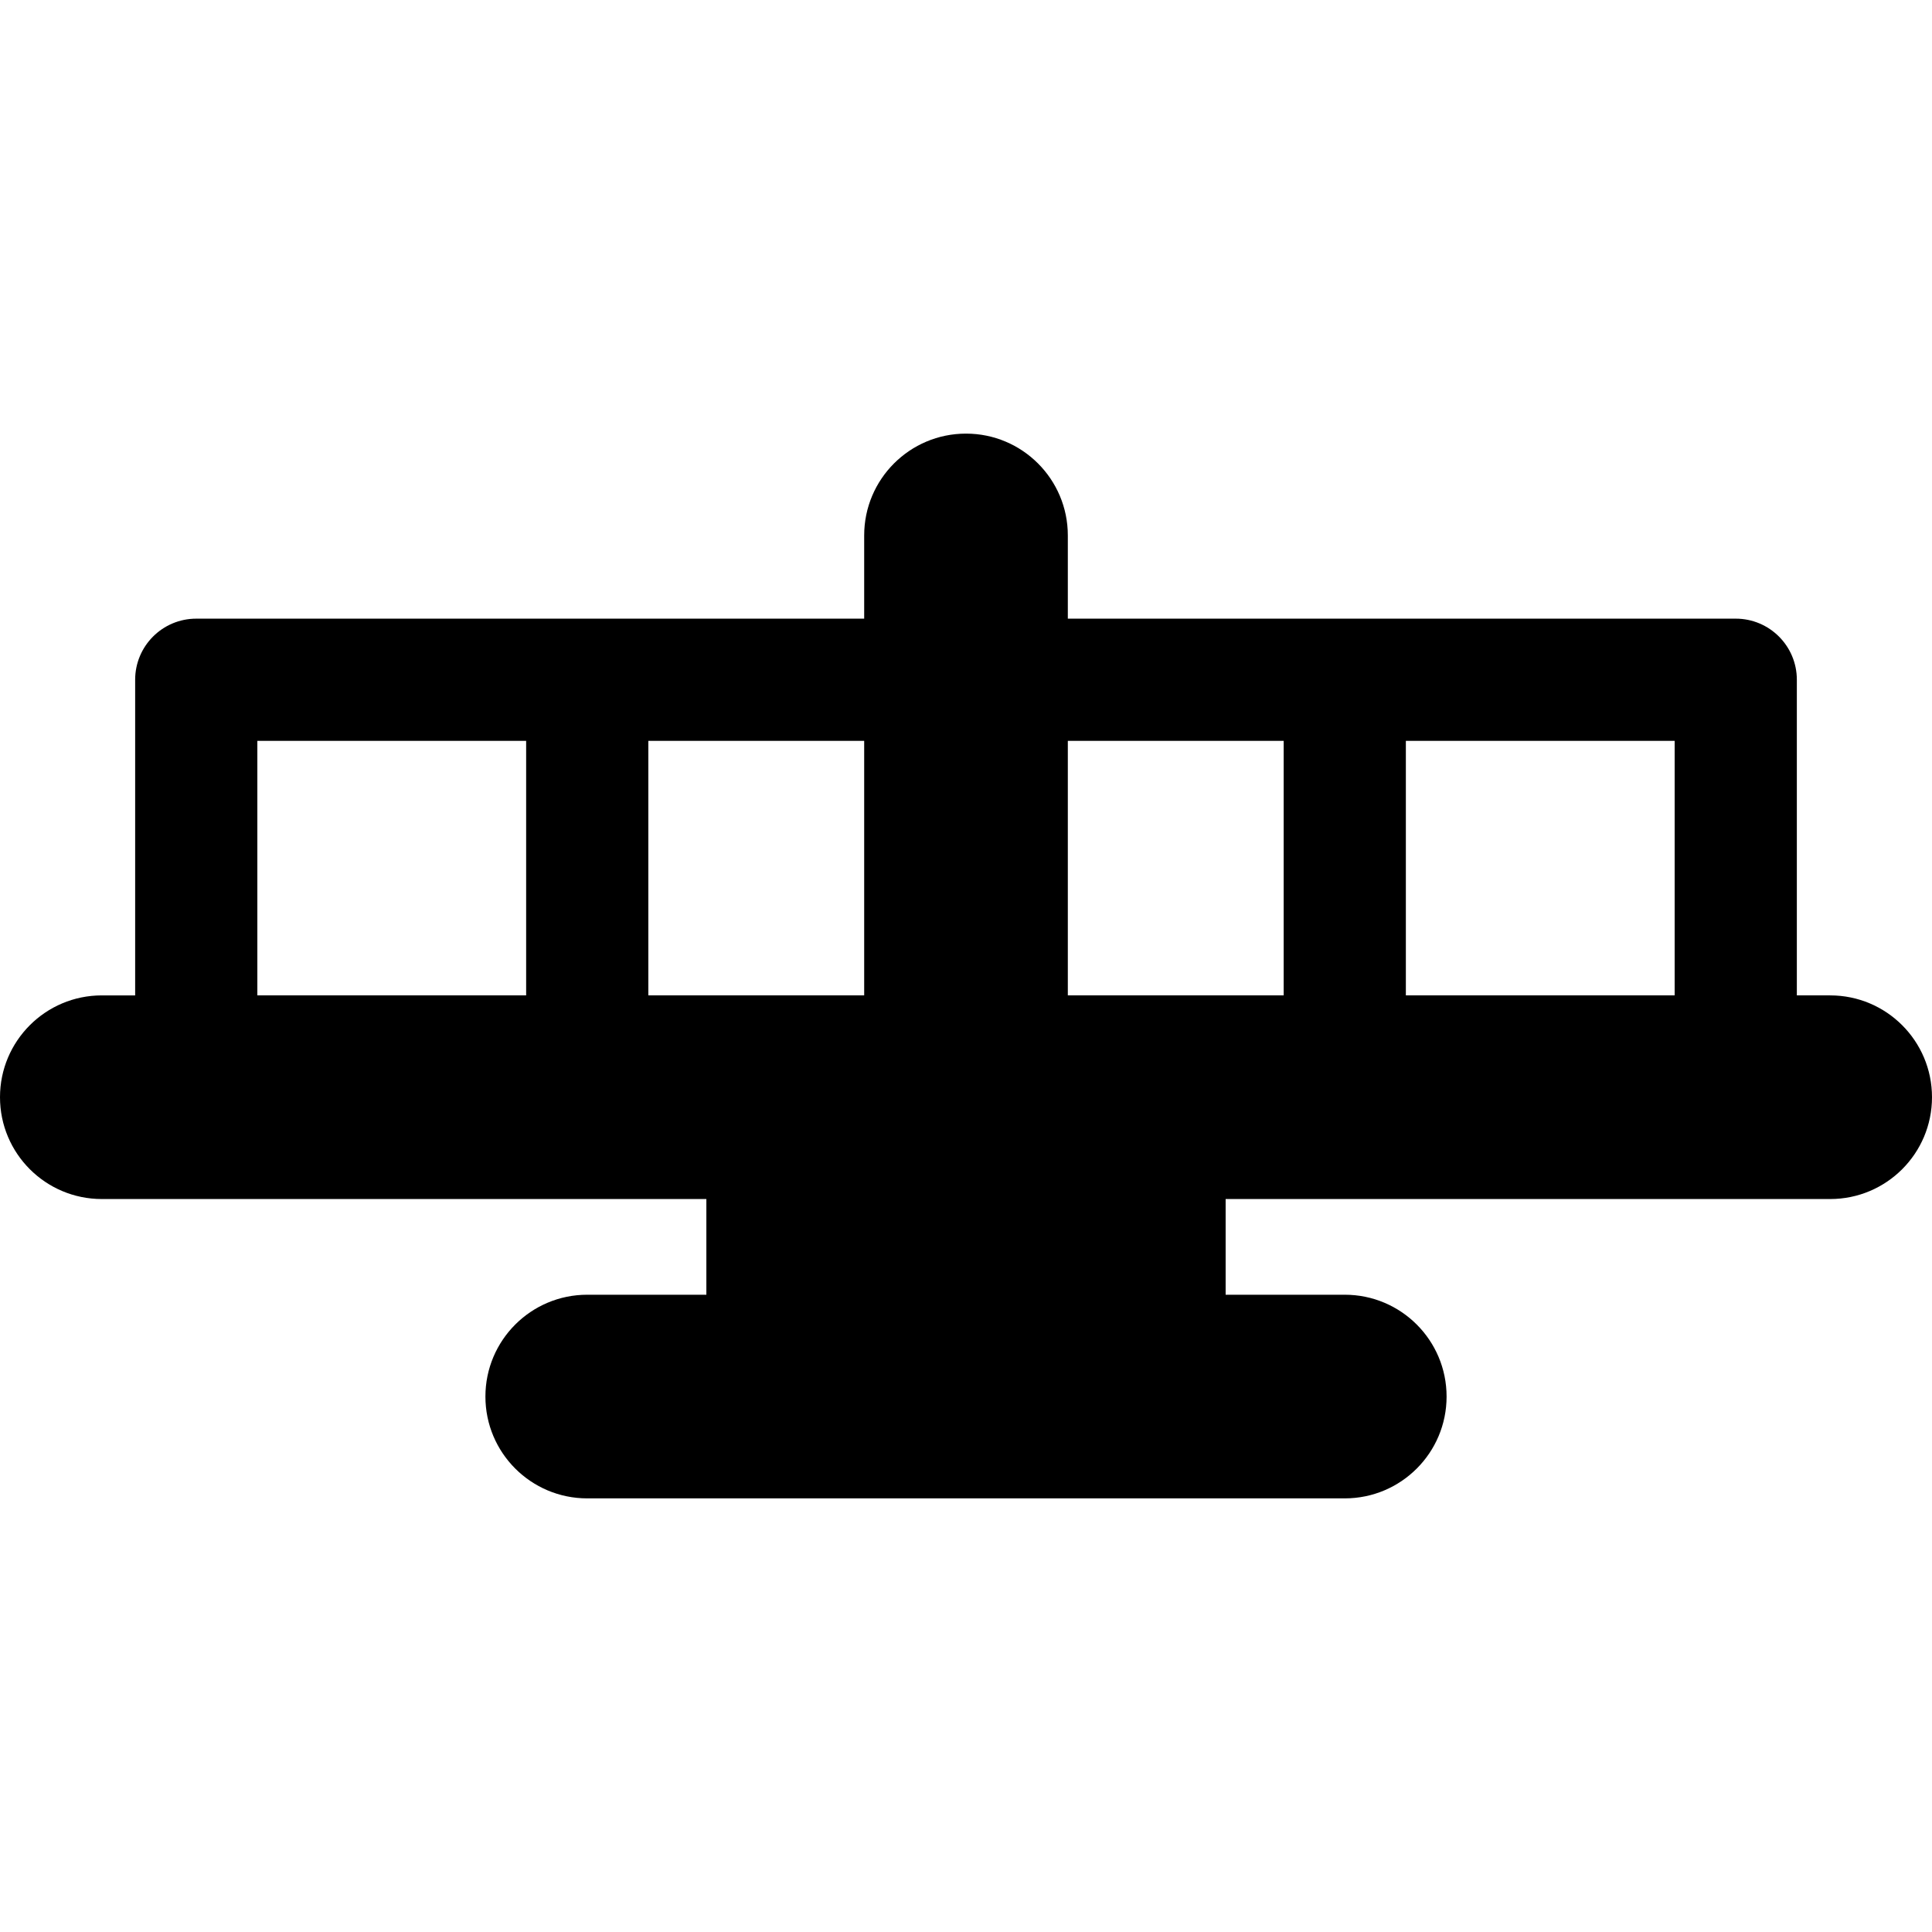 <?xml version="1.0" encoding="iso-8859-1"?>
<!-- Uploaded to: SVG Repo, www.svgrepo.com, Generator: SVG Repo Mixer Tools -->
<svg fill="#000000" height="800px" width="800px" version="1.1" id="Layer_1" xmlns="http://www.w3.org/2000/svg" xmlns:xlink="http://www.w3.org/1999/xlink" 
	 viewBox="0 0 512 512" xml:space="preserve">
<g>
	<g>
		<path d="M485.016,263.789h-8.834v-83.648c0-8.942-7.249-16.191-16.191-16.191H356.377h-73.392v-22.053
			c0-14.904-12.081-26.984-26.984-26.984c-14.904,0-26.984,12.081-26.984,26.984v22.053h-73.392H52.009
			c-8.942,0-16.191,7.249-16.191,16.191v83.648h-8.834C12.082,263.789,0,275.87,0,290.773c0,14.904,12.082,26.984,26.984,26.984
			h160.21v25.36h-31.57c-14.904,0-26.984,12.082-26.984,26.984c0,14.902,12.081,26.984,26.984,26.984h200.752
			c14.904,0,26.984-12.082,26.984-26.984c0-14.902-12.081-26.984-26.984-26.984h-31.57v-25.36h160.209
			c14.904,0,26.984-12.081,26.984-26.984C512,275.87,499.919,263.789,485.016,263.789z M139.434,263.789H68.2v-67.458h71.234
			V263.789z M229.016,263.789h-57.201v-67.458h57.201V263.789z M340.186,263.789h-57.201v-67.458h57.201V263.789z M443.8,263.789
			h-71.233v-67.458H443.8V263.789z"/>
	</g>
</g>
</svg>
